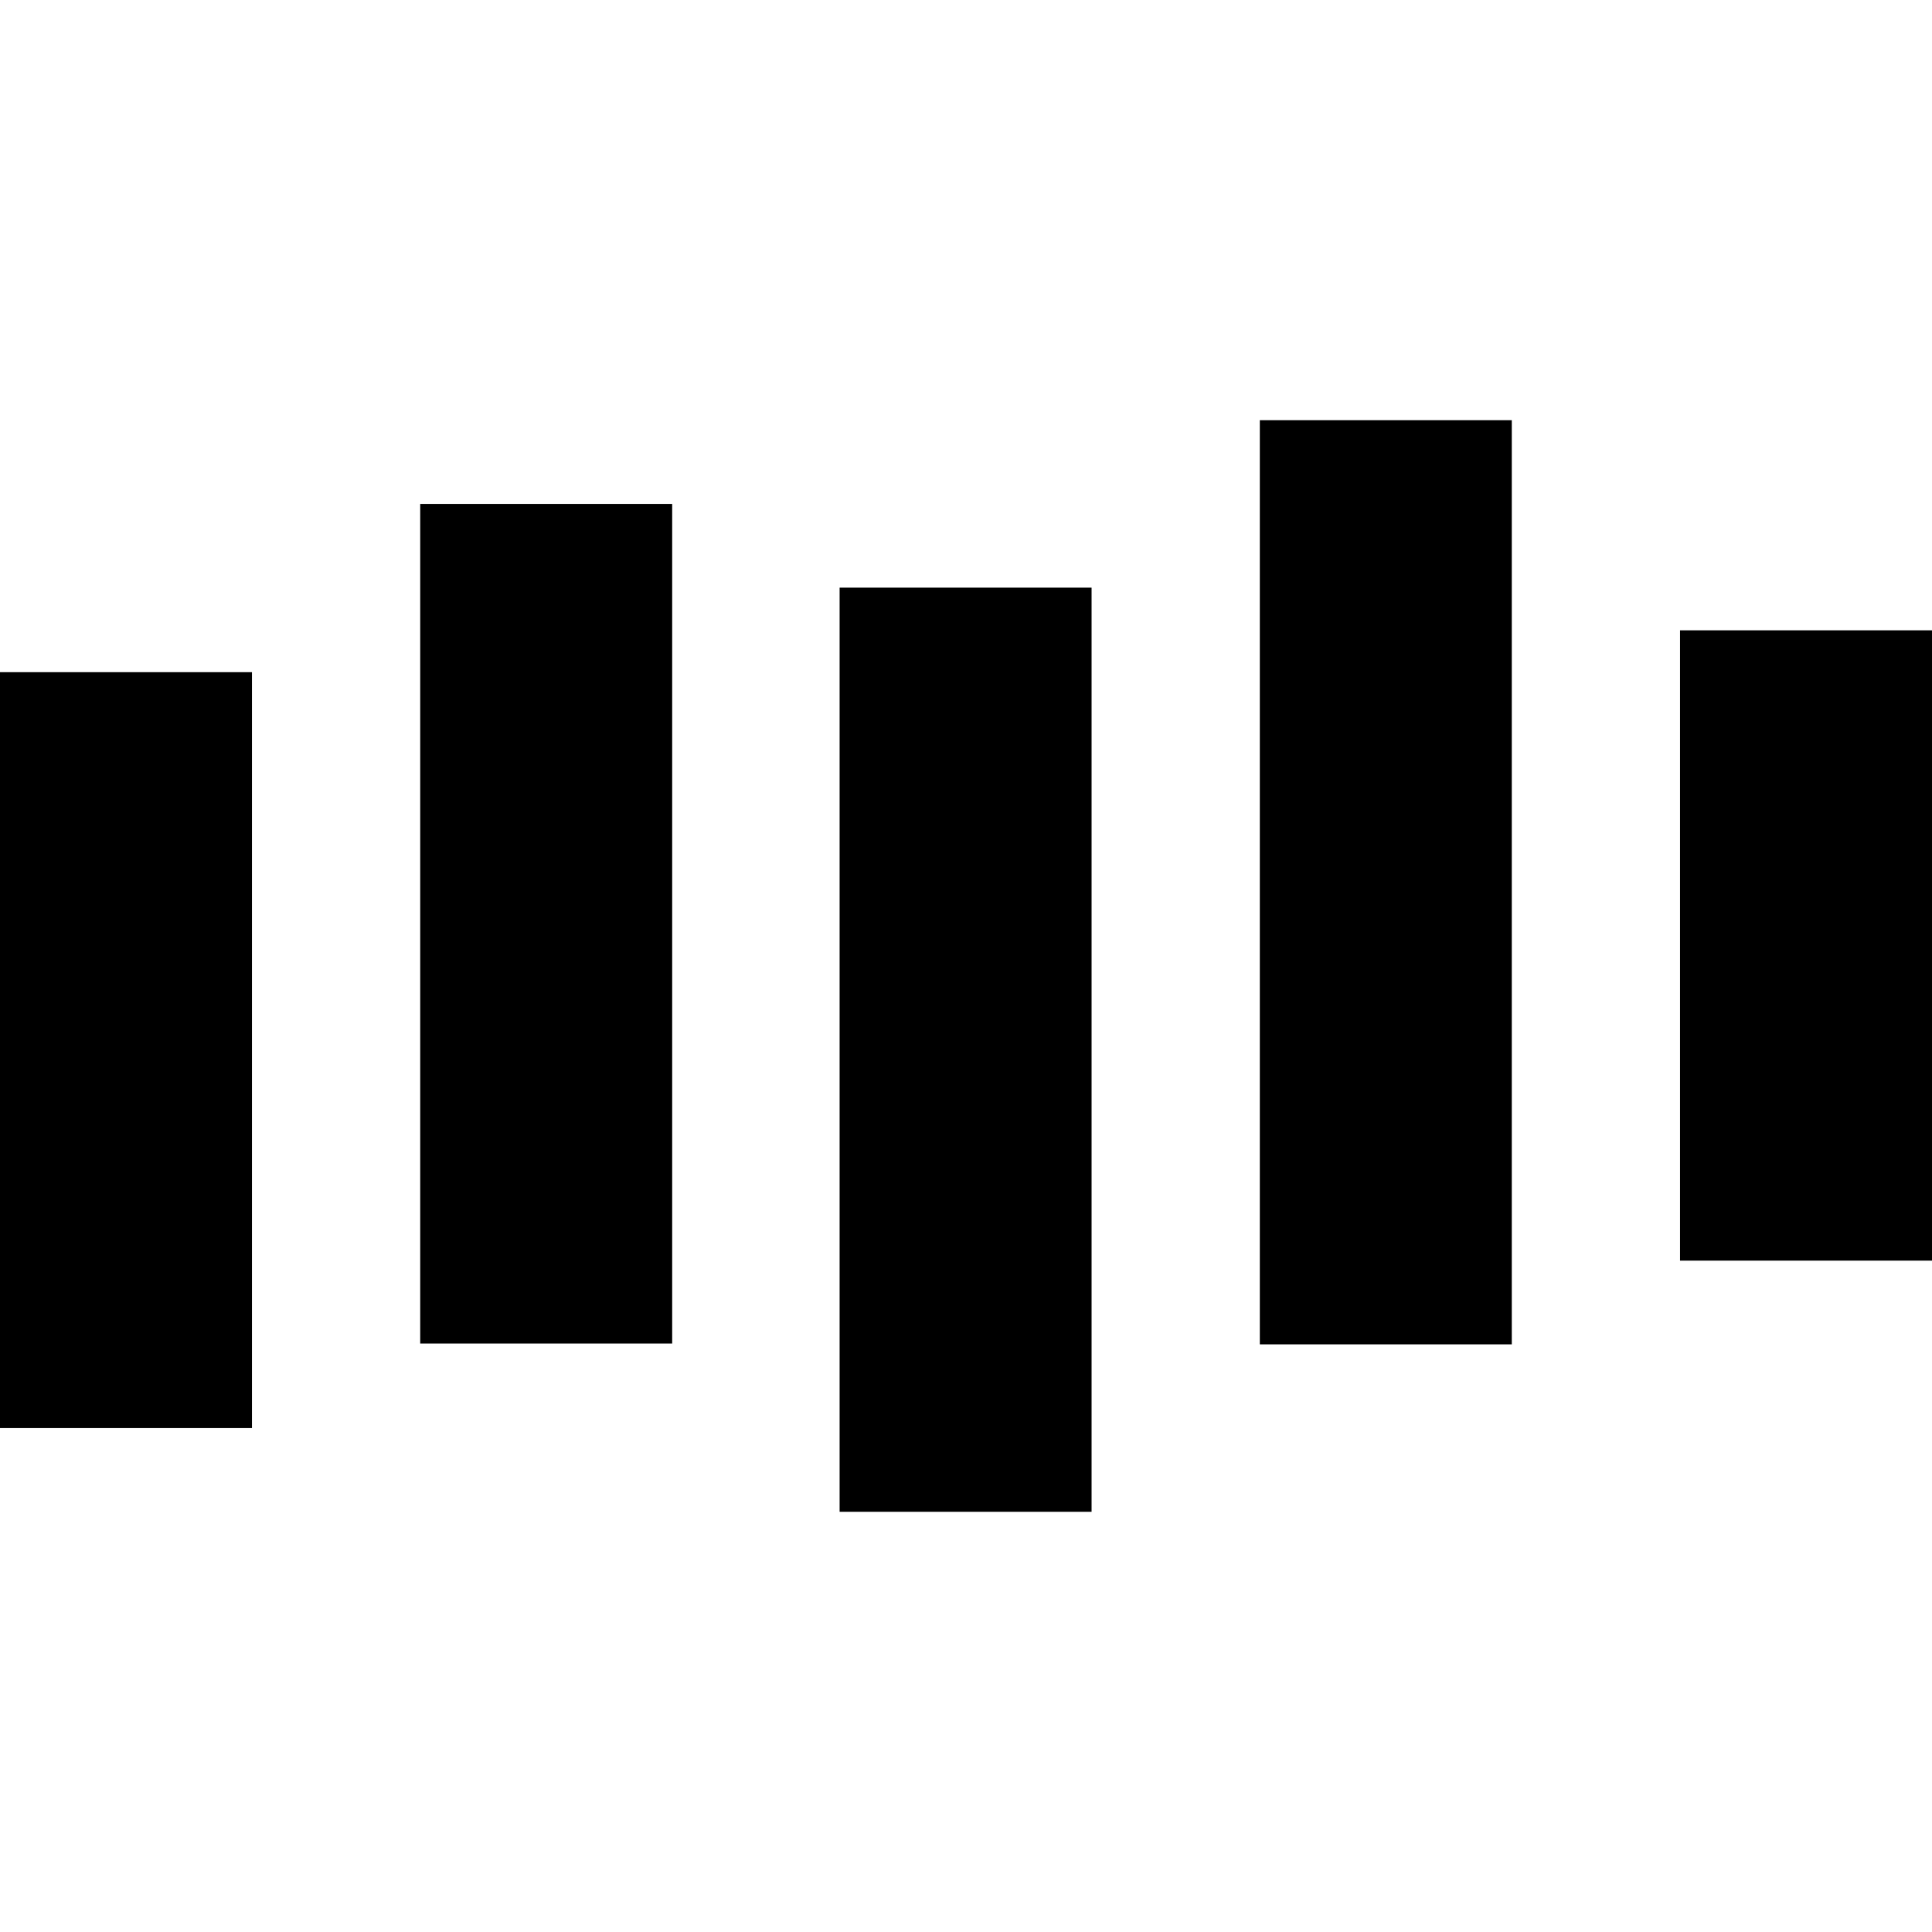 <svg xmlns="http://www.w3.org/2000/svg" viewBox="0 0 24 24"><g><path d="M0 8.35h3.13v9.39H0Z" fill="#000000" stroke-width="1"></path><path d="M5.22 6.26h3.13v10.43H5.22Z" fill="#000000" stroke-width="1"></path><path d="M10.43 7.3h3.13v11.48h-3.13Z" fill="#000000" stroke-width="1"></path><path d="M15.65 5.22h3.13V16.7h-3.13Z" fill="#000000" stroke-width="1"></path><path d="M20.87 7.83H24v7.83h-3.13Z" fill="#000000" stroke-width="1"></path></g></svg>